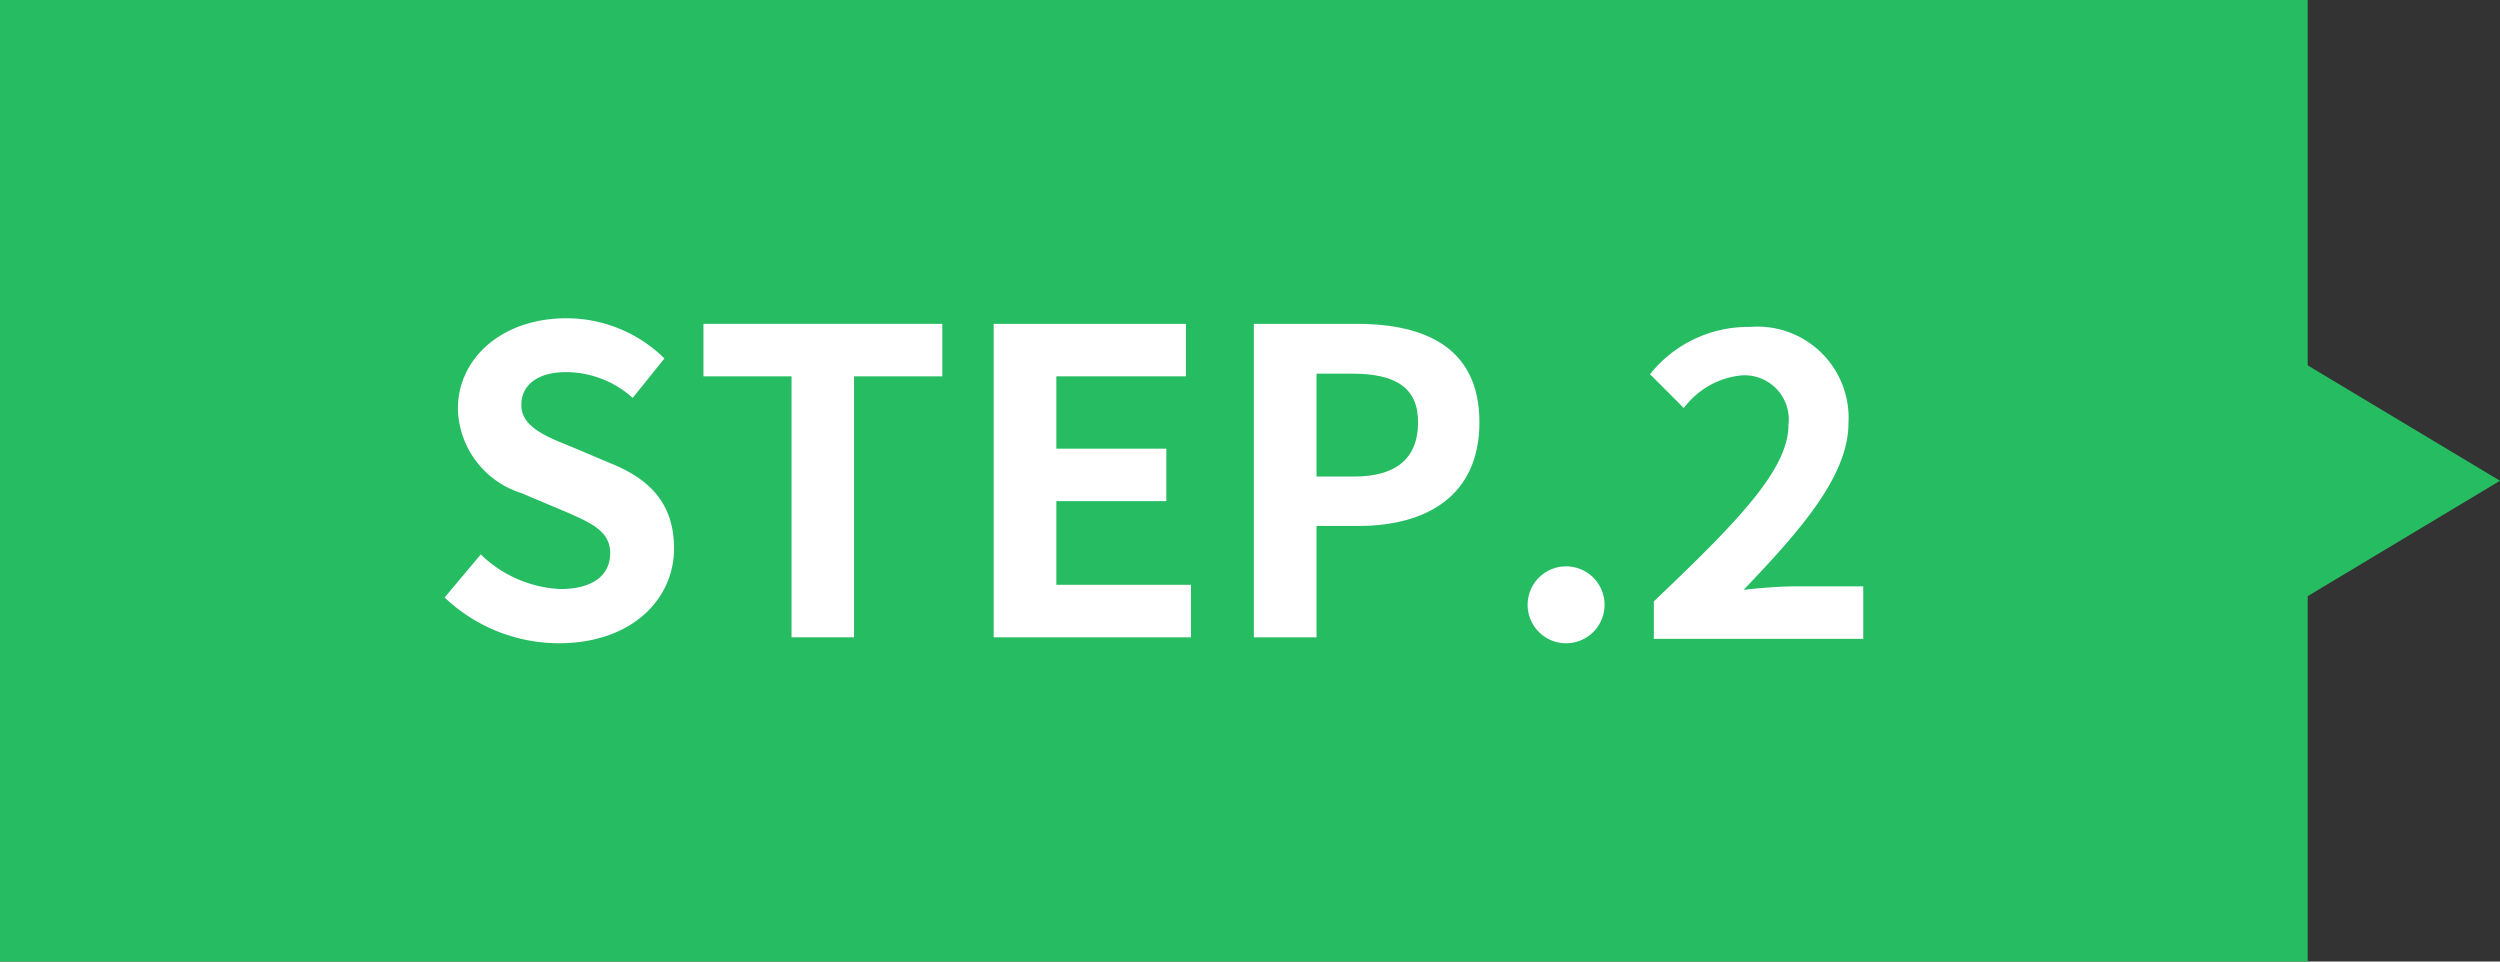 <svg id="レイヤー_1" data-name="レイヤー 1" xmlns="http://www.w3.org/2000/svg" viewBox="0 0 130 50"><rect x="0" y="0" width="130" height="50" fill="#333333" stroke="none"/><defs><style>.cls-1{fill:#25bc62;}.cls-2{fill:#fff;}</style></defs><rect class="cls-1" width="120" height="50"/><polygon class="cls-1" points="130 25 115 16 115 34 130 25"/><path class="cls-2" d="M23.12,31.07,25,28.83a6.36,6.36,0,0,0,4.13,1.8c1.7,0,2.6-.72,2.6-1.87s-1-1.58-2.44-2.2l-2.18-.92a4.71,4.71,0,0,1-3.3-4.38c0-2.66,2.33-4.71,5.63-4.71a7.25,7.25,0,0,1,5.11,2.09l-1.65,2.05a5.21,5.21,0,0,0-3.46-1.34c-1.43,0-2.33.63-2.33,1.71s1.14,1.59,2.53,2.14l2.13.9c2,.81,3.28,2.07,3.28,4.42,0,2.66-2.22,4.93-6,4.93A8.66,8.66,0,0,1,23.12,31.07Z"/><path class="cls-2" d="M41.16,19.57H36.58V16.84H49v2.73H44.41V33.14H41.16Z"/><path class="cls-2" d="M51.67,16.84h10v2.73H54.93v3.76h5.72v2.73H54.93v4.35h7v2.73H51.67Z"/><path class="cls-2" d="M65.2,16.84h5.35c3.61,0,6.38,1.27,6.38,5.12s-2.79,5.39-6.29,5.39H68.46v5.79H65.2Zm5.22,7.94c2.24,0,3.32-1,3.32-2.82s-1.19-2.53-3.43-2.53H68.46v5.35Z"/><path class="cls-2" d="M79.44,31.34a2,2,0,1,1,2,2.11A2,2,0,0,1,79.44,31.34Z"/><path class="cls-2" d="M86,31.27c4.25-4.05,7-6.82,7-9.17a2.3,2.3,0,0,0-2.44-2.58,4.25,4.25,0,0,0-3,1.7l-1.76-1.76A6.53,6.53,0,0,1,91,17a4.74,4.74,0,0,1,5.12,5c0,2.77-2.55,5.63-5.45,8.67.81-.09,1.89-.18,2.66-.18h3.56v2.73H86Z"/></svg>